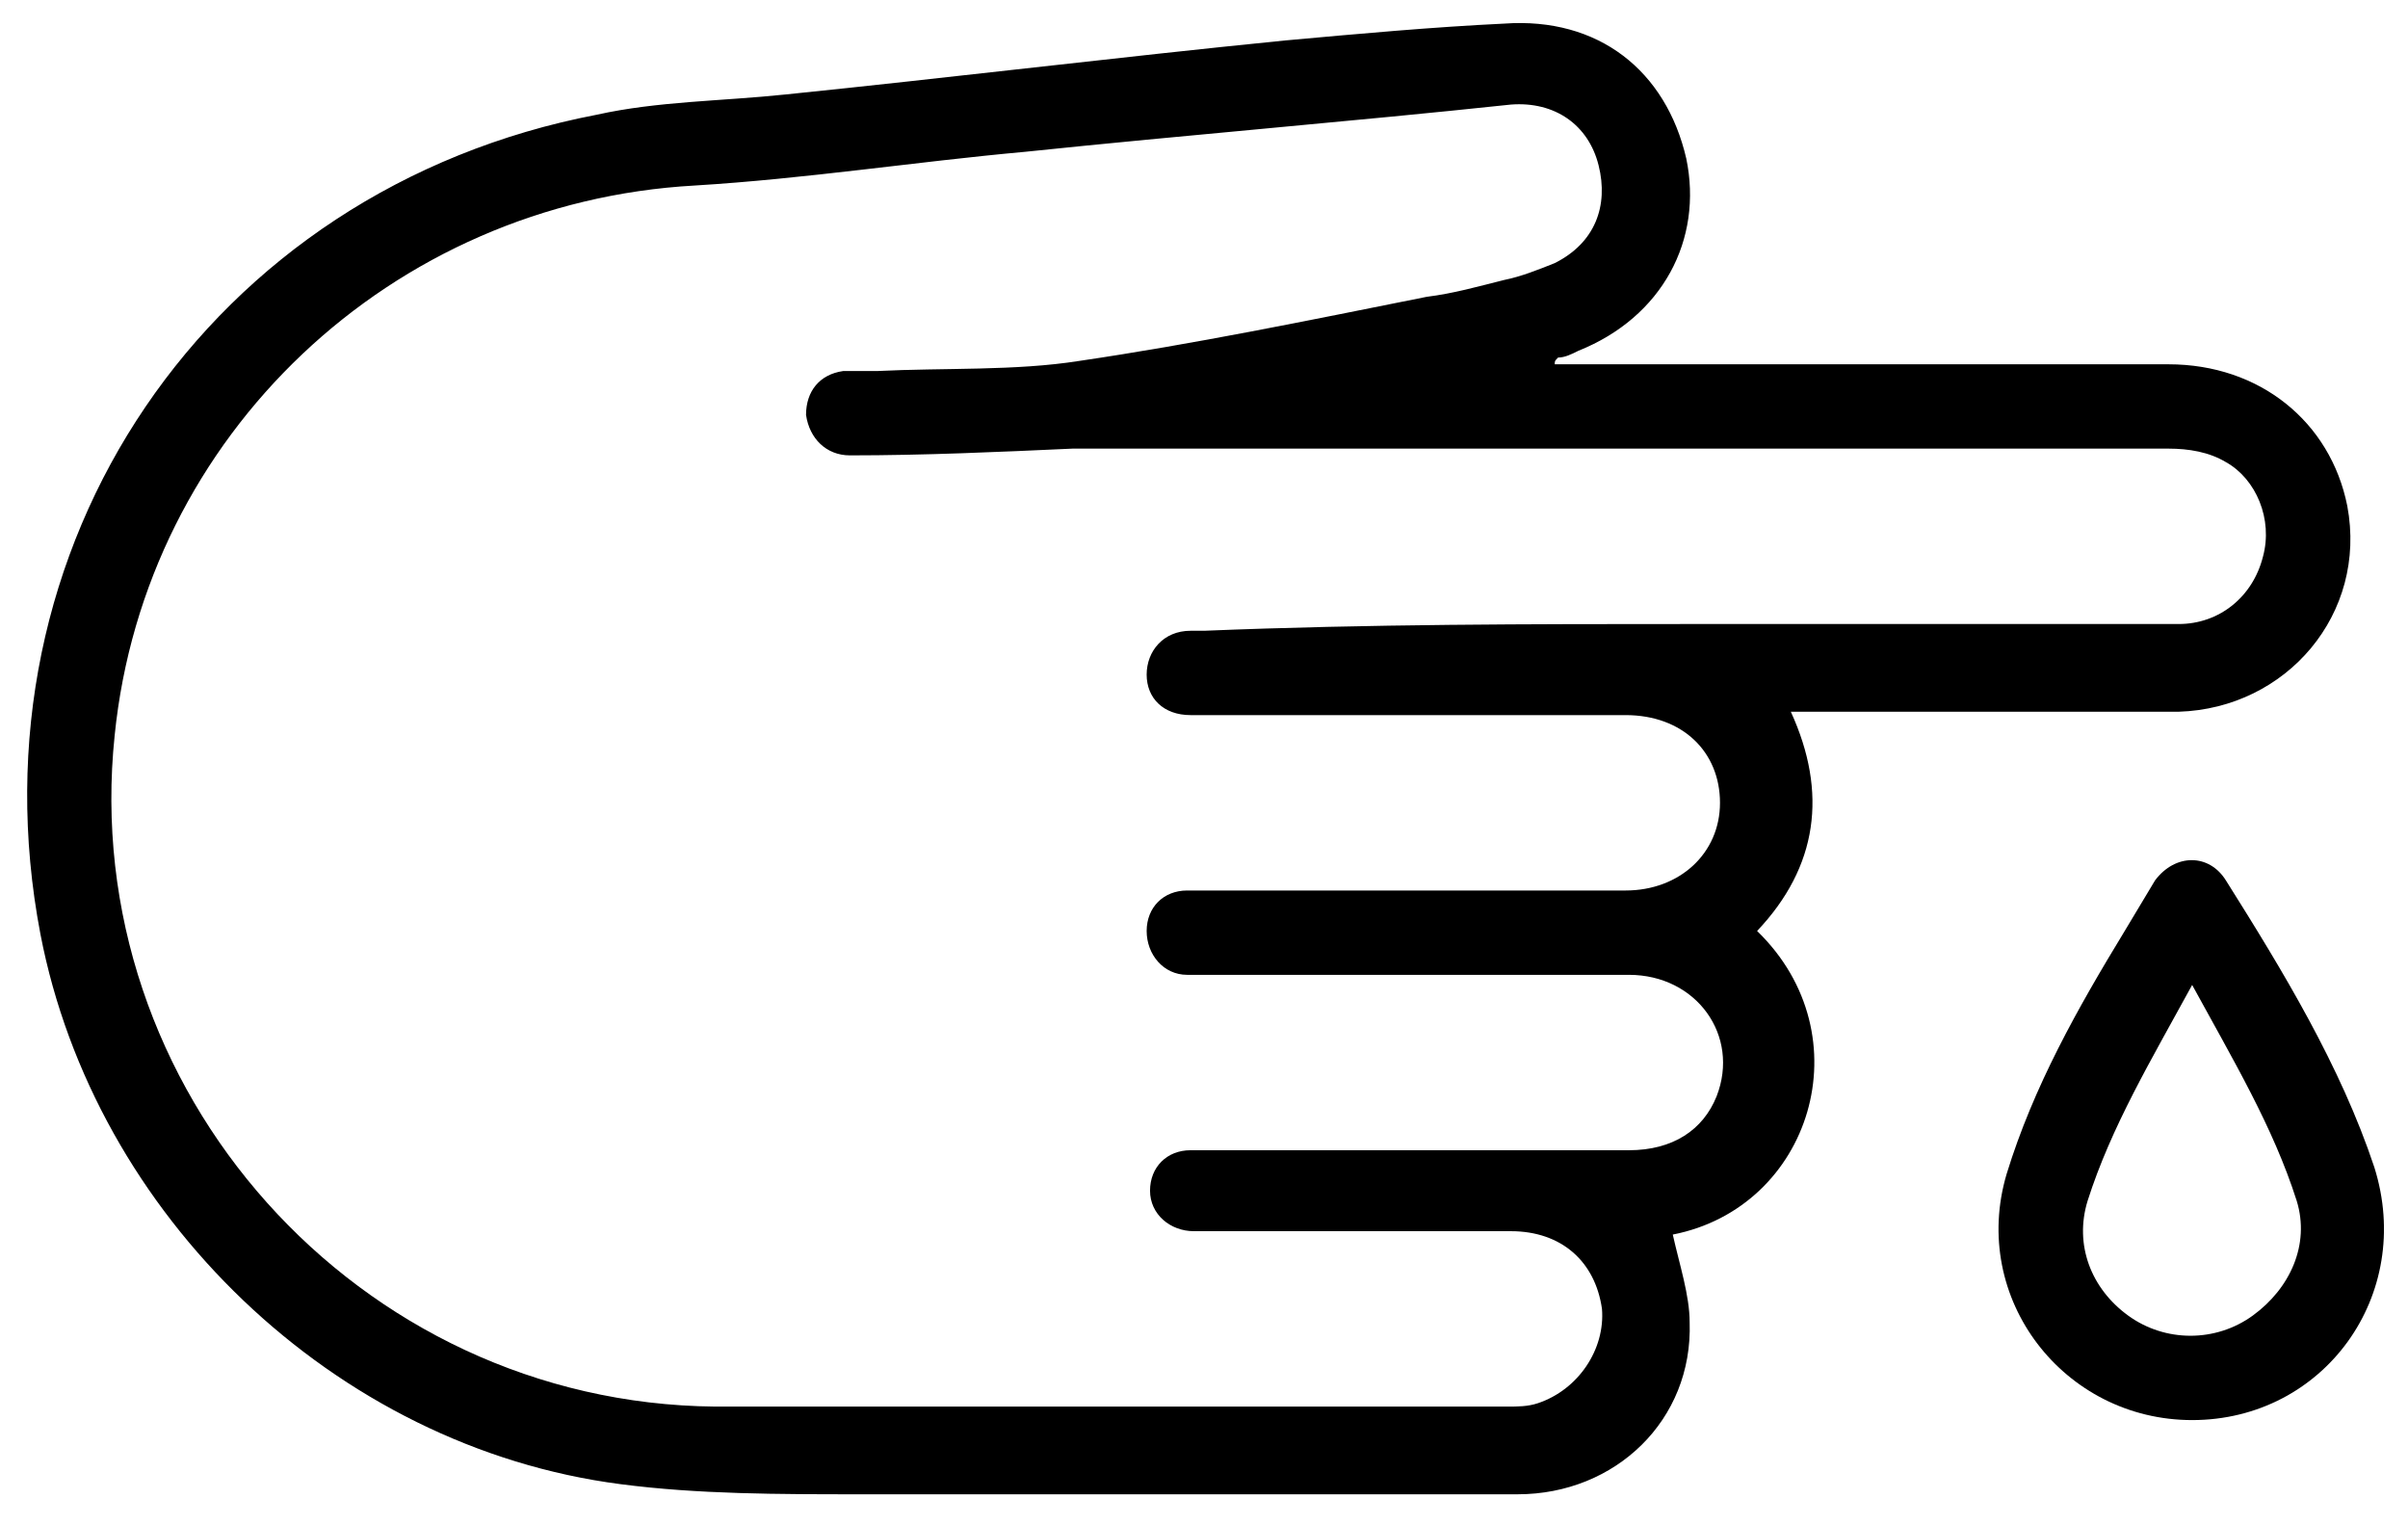 <?xml version="1.0" encoding="UTF-8"?> <!-- Generator: Adobe Illustrator 20.1.0, SVG Export Plug-In . SVG Version: 6.00 Build 0) --> <svg xmlns="http://www.w3.org/2000/svg" xmlns:xlink="http://www.w3.org/1999/xlink" id="Layer_1" x="0px" y="0px" width="71.4px" height="45.2px" viewBox="0 0 71.4 45.2" style="enable-background:new 0 0 71.4 45.2;" xml:space="preserve"> <path d="M46.1,10.8c0.2,0,0.4,0,0.6,0c5.9,0,11.7,0,17.6,0c2.7,0,4.8,1.7,5.3,4.2c0.6,3.2-1.8,6-5,6.1c-3.6,0-7.1,0-10.7,0 c-0.2,0-0.5,0-0.8,0c1.1,2.4,0.8,4.6-1,6.5c3.2,3.1,1.6,8.2-2.5,9c0.2,0.9,0.5,1.8,0.5,2.6c0.1,2.9-2.2,5.1-5.1,5.1 c-6.5,0-13,0-19.5,0c-2.4,0-4.8,0-7.1-0.3C9.9,42.9,2.8,36,1.2,27.7C-1,16.2,6.2,5.6,17.7,3.4C19.5,3,21.4,3,23.3,2.8 c4.9-0.5,9.8-1.1,14.8-1.6c2.2-0.2,4.4-0.4,6.5-0.5c2.8-0.2,4.8,1.4,5.4,4c0.5,2.4-0.7,4.7-3.2,5.7c-0.2,0.1-0.4,0.2-0.6,0.2 C46.1,10.7,46.1,10.7,46.1,10.8z M50.1,18.5c3.2,0,6.3,0,9.5,0c1.7,0,3.4,0,5,0c1.2,0,2.2-0.8,2.5-2c0.3-1.1-0.2-2.3-1.1-2.8 c-0.5-0.3-1.1-0.4-1.7-0.4c-10.6,0-21.1,0-31.7,0c-0.3,0-0.6,0-0.8,0c-2.2,0.1-4.4,0.2-6.6,0.2c-0.7,0-1.2-0.5-1.3-1.2 c0-0.7,0.4-1.2,1.1-1.3c0.3,0,0.7,0,1,0c2-0.1,4.1,0,6-0.3c3.4-0.5,6.8-1.2,10.3-1.9c0.8-0.1,1.5-0.3,2.3-0.5c0.5-0.1,1-0.3,1.5-0.5 c1.2-0.6,1.6-1.7,1.3-2.9c-0.3-1.2-1.3-1.9-2.6-1.8C40.1,3.6,35.2,4,30.4,4.5c-3.3,0.3-6.5,0.8-9.8,1C11.6,6,4.3,12.9,3.4,21.8 c-1.1,10.5,7.2,19.8,17.8,19.9c7.8,0,15.7,0,23.5,0c0.3,0,0.6,0,0.9-0.1c1.2-0.4,2-1.6,1.9-2.8c-0.2-1.4-1.2-2.3-2.7-2.3 c-2.2,0-4.4,0-6.6,0c-0.9,0-1.9,0-2.8,0c-0.7,0-1.3-0.5-1.3-1.2c0-0.7,0.5-1.2,1.2-1.2c0.3,0,0.5,0,0.8,0c4.1,0,8.2,0,12.2,0 c1.3,0,2.2-0.6,2.6-1.6c0.7-1.8-0.6-3.6-2.6-3.6c-3.9,0-7.7,0-11.6,0c-0.5,0-1,0-1.5,0c-0.7,0-1.2-0.6-1.2-1.3 c0-0.7,0.5-1.2,1.2-1.2c0.2,0,0.4,0,0.6,0c4.1,0,8.3,0,12.4,0c1.6,0,2.8-1.1,2.8-2.6c0-1.5-1.1-2.6-2.8-2.6c-2.6,0-5.3,0-7.9,0 c-1.7,0-3.4,0-5,0c-0.8,0-1.3-0.5-1.3-1.2c0-0.7,0.5-1.3,1.3-1.3c0.1,0,0.3,0,0.4,0C40.6,18.5,45.4,18.5,50.1,18.5z"></path> <path d="M65,42.1c-3.8,0-6.6-3.6-5.5-7.3c0.8-2.6,2.1-4.9,3.5-7.2c0.3-0.5,0.6-1,0.9-1.5c0.6-0.8,1.6-0.8,2.1,0 c1.7,2.7,3.4,5.5,4.4,8.5C71.6,38.4,68.9,42.1,65,42.1z M65,29.2c-1.2,2.2-2.4,4.2-3.1,6.4c-0.4,1.3,0.1,2.6,1.2,3.4 c1.1,0.8,2.6,0.8,3.7,0c1.1-0.8,1.7-2.1,1.3-3.4C67.4,33.4,66.2,31.4,65,29.2z"></path> </svg> 
